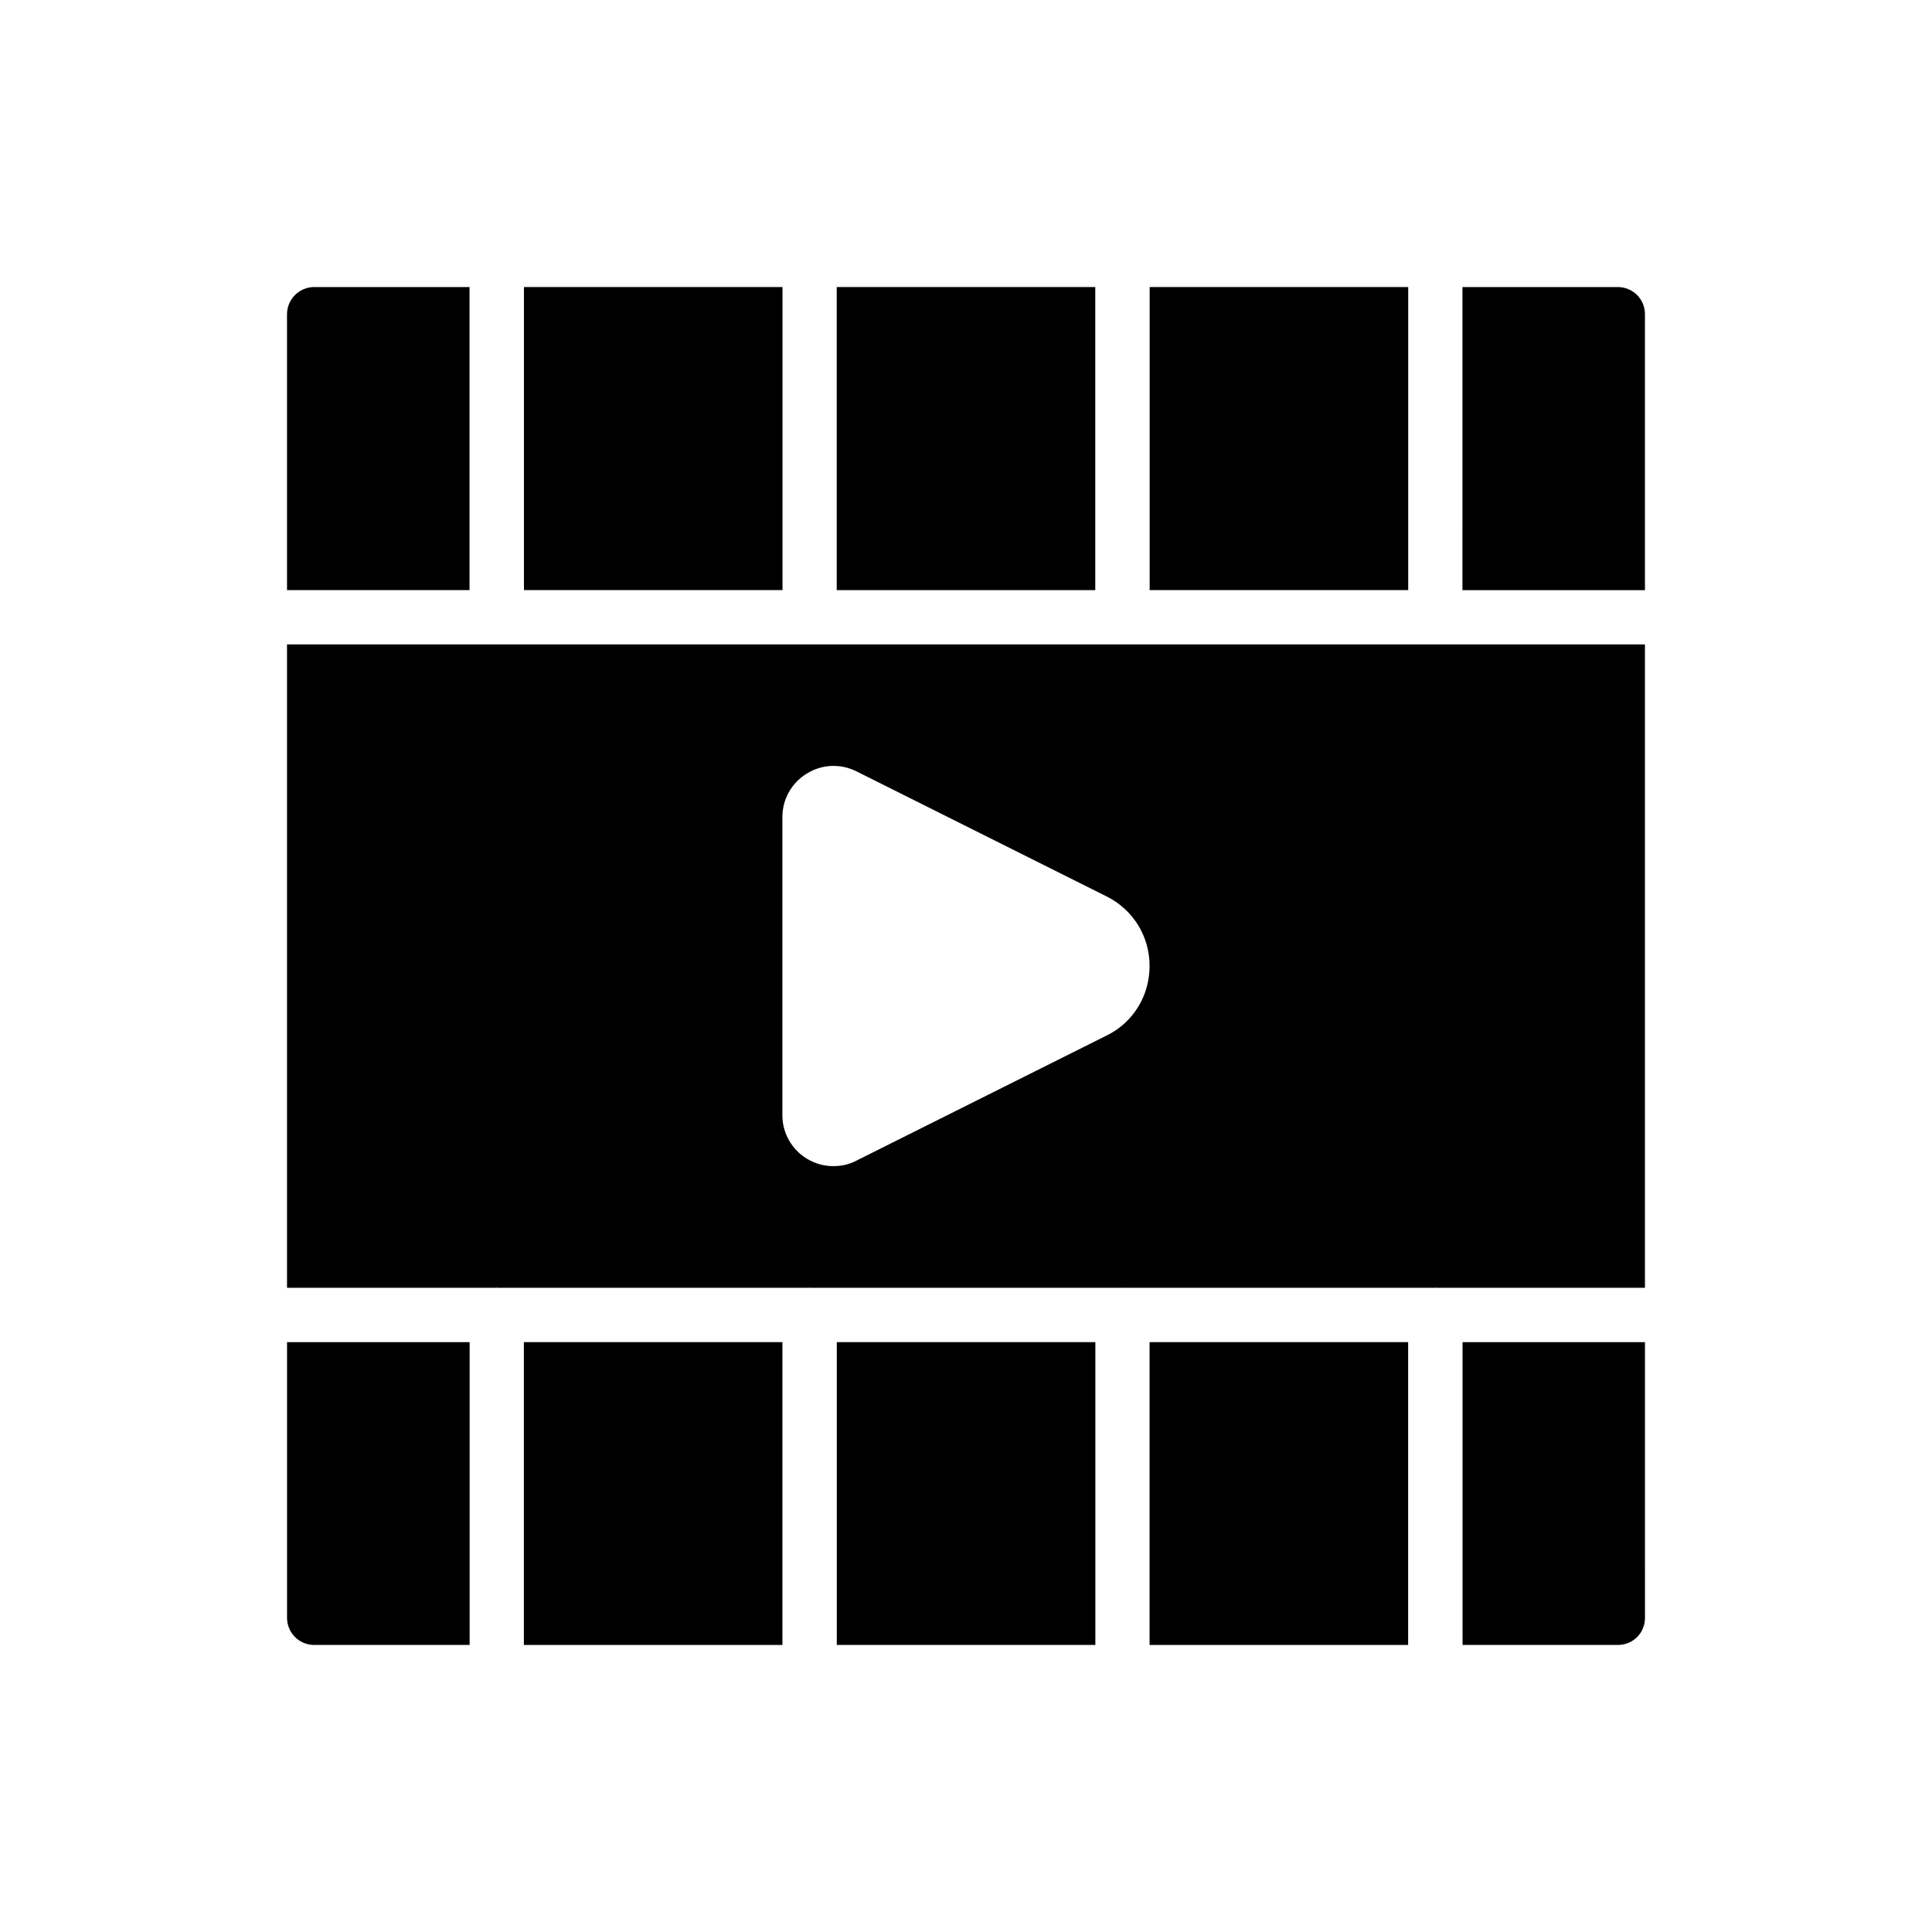 <?xml version="1.0" encoding="UTF-8"?>
<!-- Uploaded to: ICON Repo, www.svgrepo.com, Generator: ICON Repo Mixer Tools -->
<svg fill="#000000" width="800px" height="800px" version="1.1" viewBox="144 144 512 512" xmlns="http://www.w3.org/2000/svg">
 <g>
  <path d="m524.51 314.78h-0.145-82.77-0.145-82.77-0.145-82.77-0.145-55.559v170.5h55.418c0.07 0 0.07-0.07 0.145-0.07 0.07 0 0.145 0.07 0.215 0.07h82.555c0.07 0 0.07-0.07 0.145-0.07 0.07 0 0.145 0.07 0.215 0.07h82.551c0.07 0 0.07-0.07 0.145-0.07 0.07 0 0.145 0.07 0.215 0.07h82.555c0.07 0 0.07-0.07 0.145-0.07 0.07 0 0.145 0.07 0.215 0.07h55.348v-170.5zm-87.23 103.64-66.359 33.18c-1.945 1.008-3.957 1.438-6.047 1.438-2.445 0-4.894-0.648-7.125-2.016-3.957-2.441-6.406-6.762-6.406-11.441v-79.098c0-4.68 2.449-8.996 6.406-11.445 4.031-2.519 8.926-2.734 13.172-0.648l66.359 33.18c7.055 3.531 11.371 10.582 11.371 18.43 0 7.844-4.316 14.969-11.371 18.422z"/>
  <path d="m282.83 499.68h68.52v80.25h-68.52z"/>
  <path d="m365.74 220.07h68.52v80.32h-68.52z"/>
  <path d="m448.65 499.68h68.52v80.25h-68.52z"/>
  <path d="m365.76 499.68h68.52v80.246h-68.52z"/>
  <path d="m448.67 220.07h68.52v80.309h-68.52z"/>
  <path d="m220.07 572.73c0 4.031 3.238 7.199 7.199 7.199h41.188v-80.25h-48.387z"/>
  <path d="m531.59 579.93h41.148c4.031 0 7.199-3.168 7.199-7.199l-0.004-73.047h-48.344z"/>
  <path d="m282.85 220.07h68.52v80.309h-68.52z"/>
  <path d="m579.93 227.27v73.125h-48.367l0.004-80.324h41.168c4.027 0 7.195 3.238 7.195 7.199z"/>
  <path d="m268.43 220.07v80.32h-48.367v-73.121c0-3.957 3.238-7.199 7.199-7.199z"/>
 </g>
</svg>